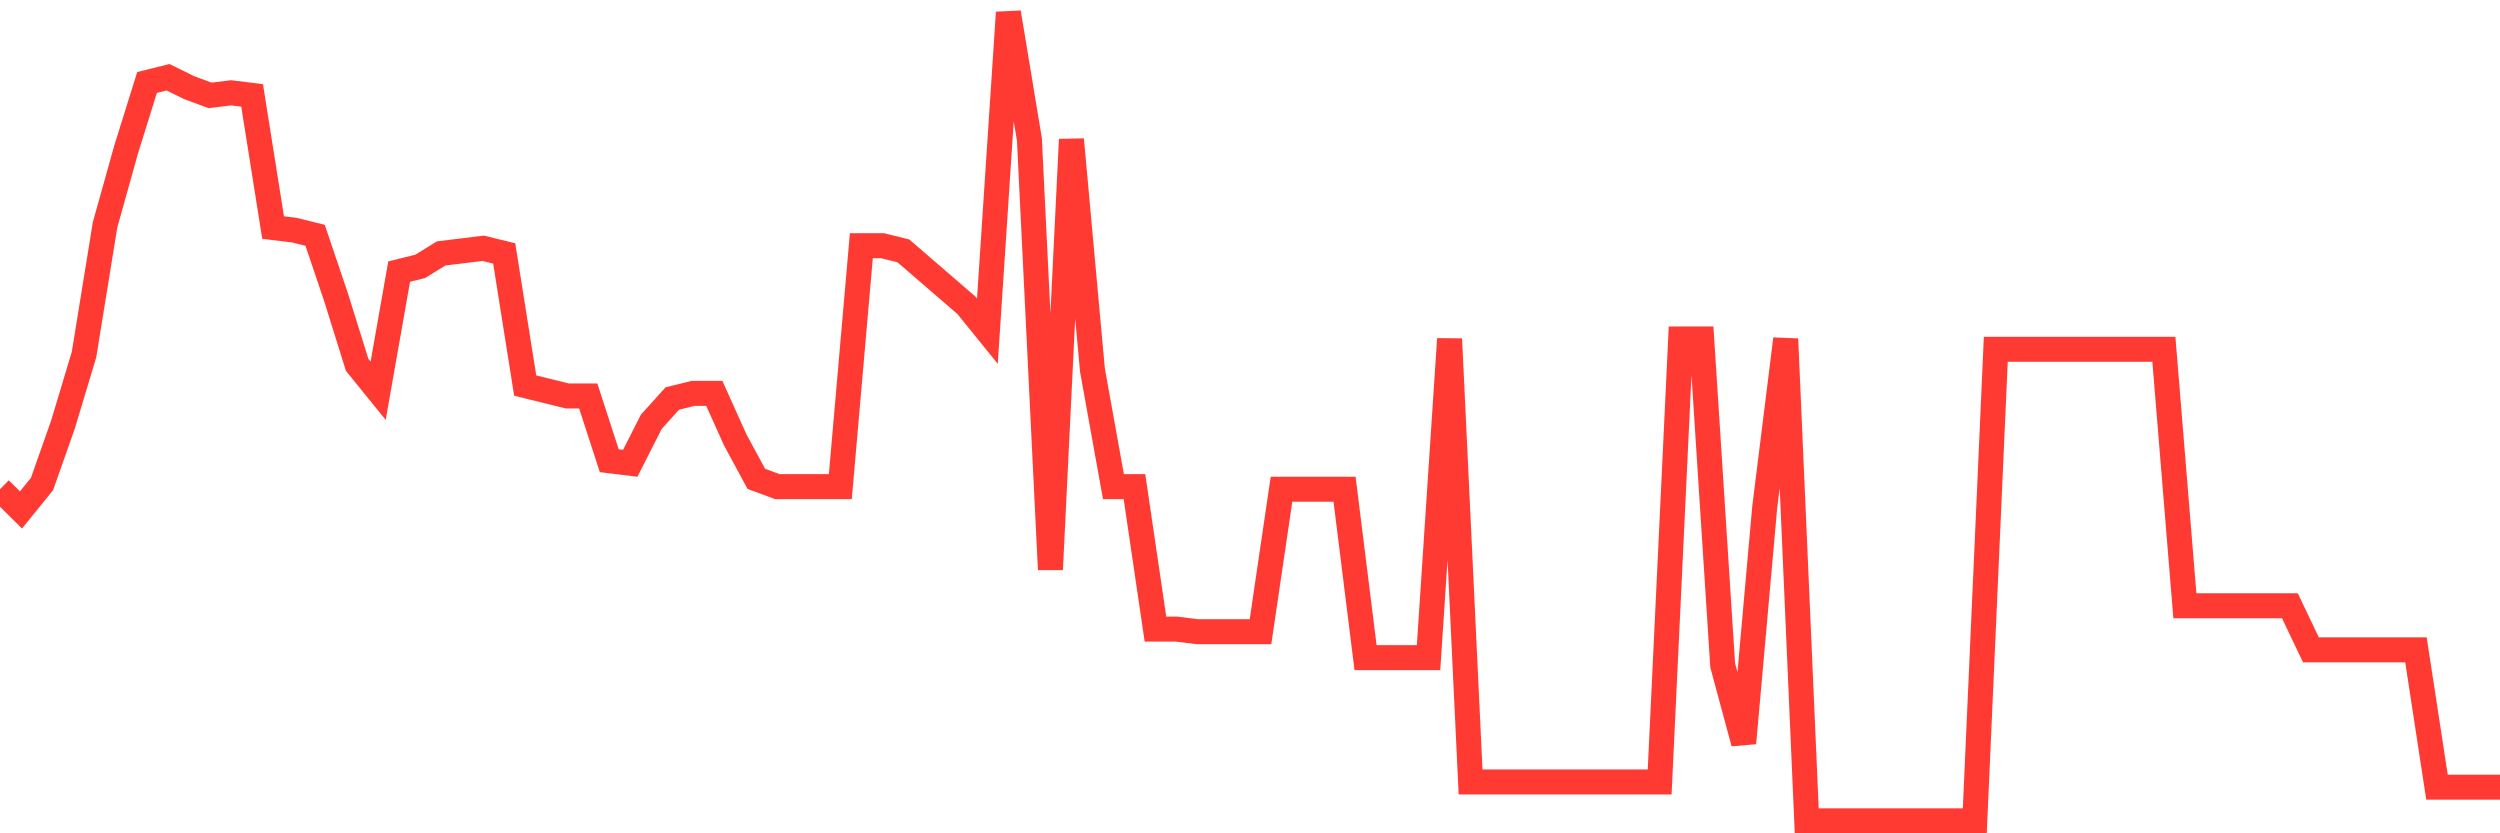 <svg
  xmlns="http://www.w3.org/2000/svg"
  xmlns:xlink="http://www.w3.org/1999/xlink"
  width="120"
  height="40"
  viewBox="0 0 120 40"
  preserveAspectRatio="none"
>
  <polyline
    points="0,23.482 1.008,24.477 2.017,23.233 3.025,20.373 4.034,17.015 5.042,10.797 6.05,7.191 7.059,3.958 8.067,3.709 9.076,4.206 10.084,4.579 11.092,4.455 12.101,4.579 13.109,10.922 14.118,11.046 15.126,11.295 16.134,14.279 17.143,17.513 18.151,18.756 19.16,13.036 20.168,12.787 21.176,12.165 22.185,12.041 23.193,11.917 24.202,12.165 25.21,18.508 26.218,18.756 27.227,19.005 28.235,19.005 29.244,22.114 30.252,22.238 31.261,20.249 32.269,19.129 33.277,18.881 34.286,18.881 35.294,21.119 36.303,22.985 37.311,23.358 38.319,23.358 39.328,23.358 40.336,23.358 41.345,11.792 42.353,11.792 43.361,12.041 44.37,12.912 45.378,13.782 46.387,14.653 47.395,15.896 48.403,0.6 49.412,6.694 50.42,27.337 51.429,6.694 52.437,17.762 53.445,23.358 54.454,23.358 55.462,30.197 56.471,30.197 57.479,30.322 58.487,30.322 59.496,30.322 60.504,30.322 61.513,23.482 62.521,23.482 63.529,23.482 64.538,23.482 65.546,31.565 66.555,31.565 67.563,31.565 68.571,31.565 69.58,16.269 70.588,37.535 71.597,37.535 72.605,37.535 73.613,37.535 74.622,37.535 75.63,37.535 76.639,37.535 77.647,37.535 78.655,37.535 79.664,37.535 80.672,16.269 81.681,16.269 82.689,31.938 83.697,35.669 84.706,24.353 85.714,16.269 86.723,39.4 87.731,39.4 88.739,39.4 89.748,39.4 90.756,39.4 91.765,39.4 92.773,39.4 93.782,39.4 94.79,39.4 95.798,16.767 96.807,16.767 97.815,16.767 98.824,16.767 99.832,16.767 100.84,16.767 101.849,16.767 102.857,16.767 103.866,16.767 104.874,29.078 105.882,29.078 106.891,29.078 107.899,29.078 108.908,29.078 109.916,29.078 110.924,31.192 111.933,31.192 112.941,31.192 113.95,31.192 114.958,31.192 115.966,31.192 116.975,37.783 117.983,37.783 118.992,37.783 120,37.783"
    fill="none"
    stroke="#ff3a33"
    stroke-width="1.2"
  >
  </polyline>
</svg>